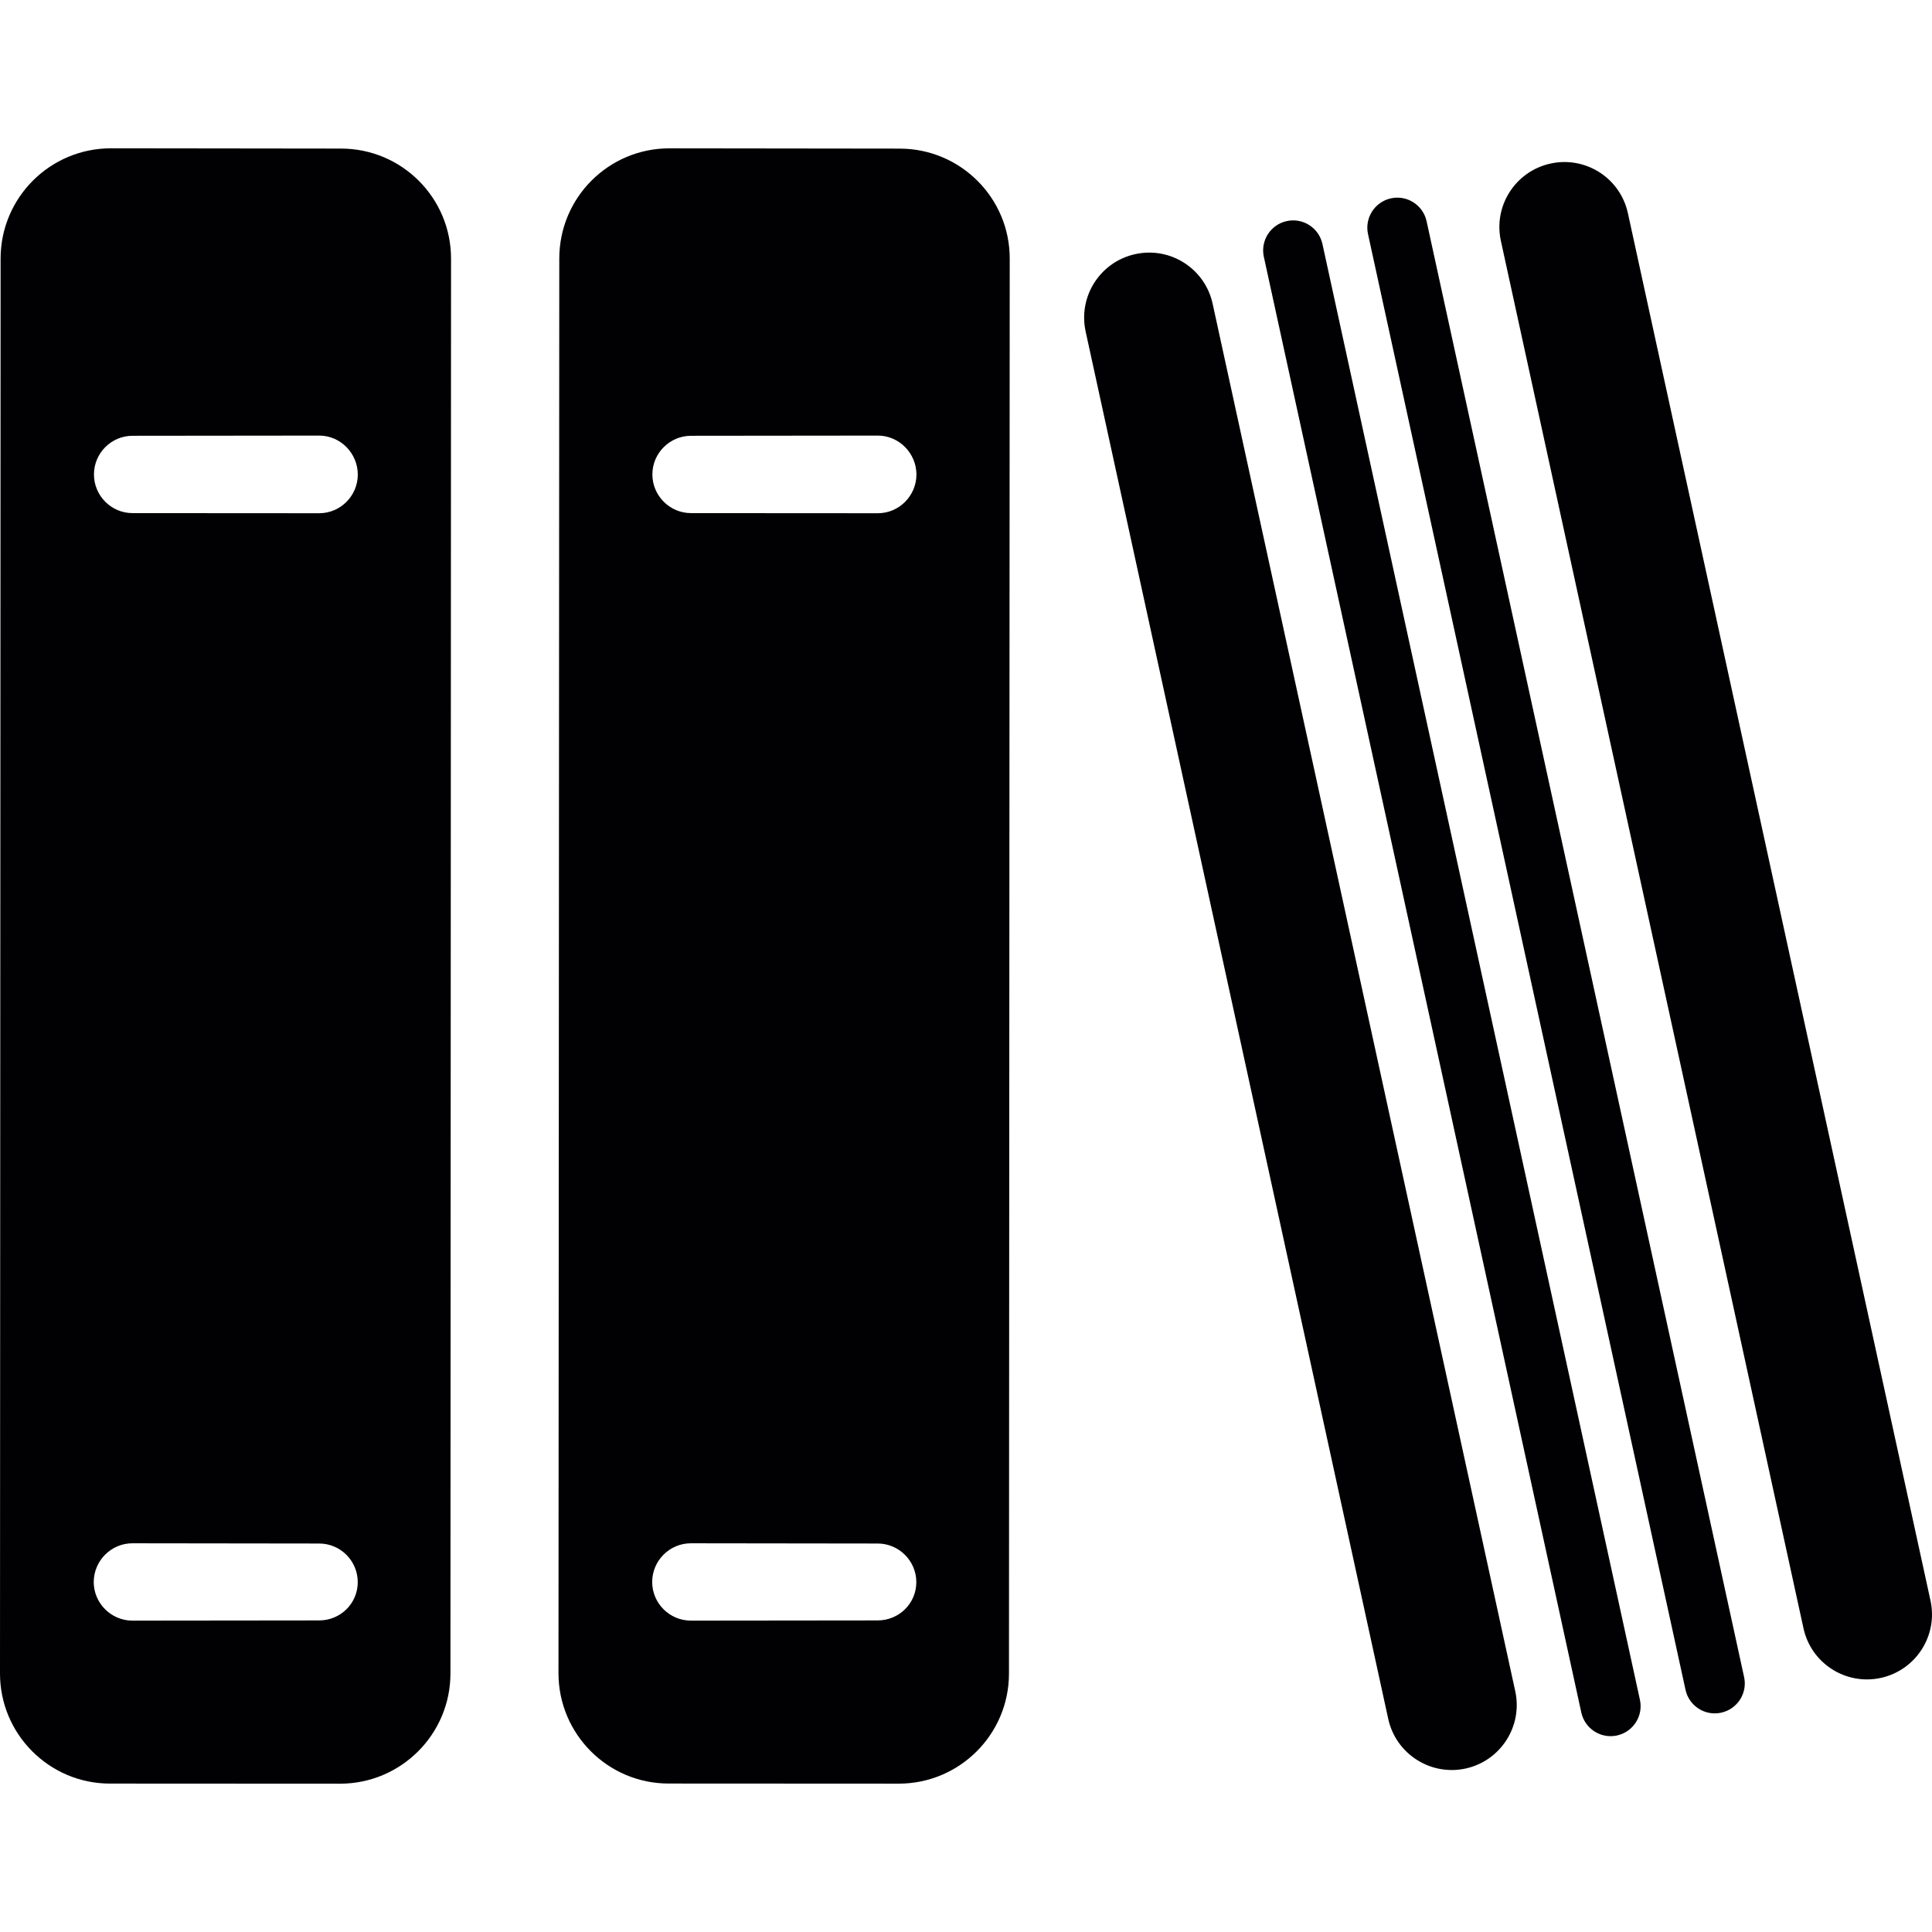 <?xml version="1.0" encoding="iso-8859-1"?>
<!-- Uploaded to: SVG Repo, www.svgrepo.com, Generator: SVG Repo Mixer Tools -->
<svg height="800px" width="800px" version="1.1" id="Capa_1" xmlns="http://www.w3.org/2000/svg" xmlns:xlink="http://www.w3.org/1999/xlink" 
	 viewBox="0 0 395.78 395.78" xml:space="preserve">
<g>
	<g>
		<path style="fill:#010002;" d="M184.291,30.445l-47.162-0.057c-12.453,0-22.549,10.071-22.557,22.581l-0.163,289.792
			c0,12.445,10.079,22.606,22.557,22.606l47.129,0.024c12.485,0,22.597-10.112,22.597-22.549l0.154-289.816
			C206.889,40.566,196.768,30.445,184.291,30.445z M179.788,331.951l-38.261,0.041c-4.357,0-7.925-3.56-7.925-7.917
			c0.008-4.357,3.552-7.925,7.933-7.925l38.269,0.049c4.349,0,7.909,3.56,7.909,7.909
			C187.713,328.472,184.169,331.951,179.788,331.951z M179.829,105.139l-38.261-0.024c-4.357,0-7.925-3.56-7.925-7.925
			s3.568-7.917,7.925-7.917l38.261-0.041c4.357,0,7.909,3.633,7.909,7.99C187.721,101.57,184.185,105.139,179.829,105.139z"/>
		<path style="fill:#010002;" d="M69.849,30.437L22.744,30.38c-12.477,0-22.597,10.071-22.622,22.581L0,342.77
			c-0.033,12.445,10.071,22.606,22.524,22.606l47.113,0.024c12.494,0,22.622-10.112,22.638-22.549l0.122-289.816
			C92.43,40.557,82.334,30.437,69.849,30.437z M65.394,331.951l-38.277,0.041c-4.341,0-7.917-3.56-7.917-7.917
			c0.024-4.357,3.56-7.925,7.925-7.925l38.269,0.049c4.357,0,7.893,3.56,7.893,7.909C73.295,328.472,69.743,331.951,65.394,331.951z
			 M65.394,105.139l-38.245-0.024c-4.349,0-7.901-3.56-7.901-7.925s3.552-7.917,7.901-7.917l38.245-0.041
			c4.365,0,7.901,3.633,7.901,7.99C73.295,101.57,69.743,105.139,65.394,105.139z"/>
		<path style="fill:#010002;" d="M248.417,62.228c-1.561-7.186-8.649-11.746-15.843-10.169c-7.186,1.561-11.738,8.657-10.177,15.843
			l61.988,284.208c1.561,7.186,8.657,11.738,15.843,10.185c7.186-1.569,11.746-8.665,10.177-15.851L248.417,62.228z"/>
		<path style="fill:#010002;" d="M395.471,327.886L333.483,43.671c-1.561-7.186-8.657-11.738-15.843-10.169
			c-7.186,1.569-11.746,8.657-10.177,15.843l61.989,284.216c1.561,7.186,8.657,11.73,15.843,10.169
			C392.472,342.16,397.04,335.072,395.471,327.886z"/>
		<path style="fill:#010002;" d="M270.909,49.987c-0.723-3.316-3.991-5.422-7.308-4.698s-5.422,3.999-4.698,7.316l65.037,298.221
			c0.732,3.316,3.999,5.414,7.308,4.698c3.325-0.732,5.422-4.007,4.698-7.316L270.909,49.987z"/>
		<path style="fill:#010002;" d="M292.247,45.329c-0.723-3.316-3.991-5.422-7.308-4.698c-3.308,0.723-5.414,3.999-4.698,7.308
			l65.045,298.229c0.723,3.308,3.991,5.414,7.308,4.682c3.316-0.723,5.422-3.991,4.69-7.308L292.247,45.329z"/>
	</g>
</g>
</svg>